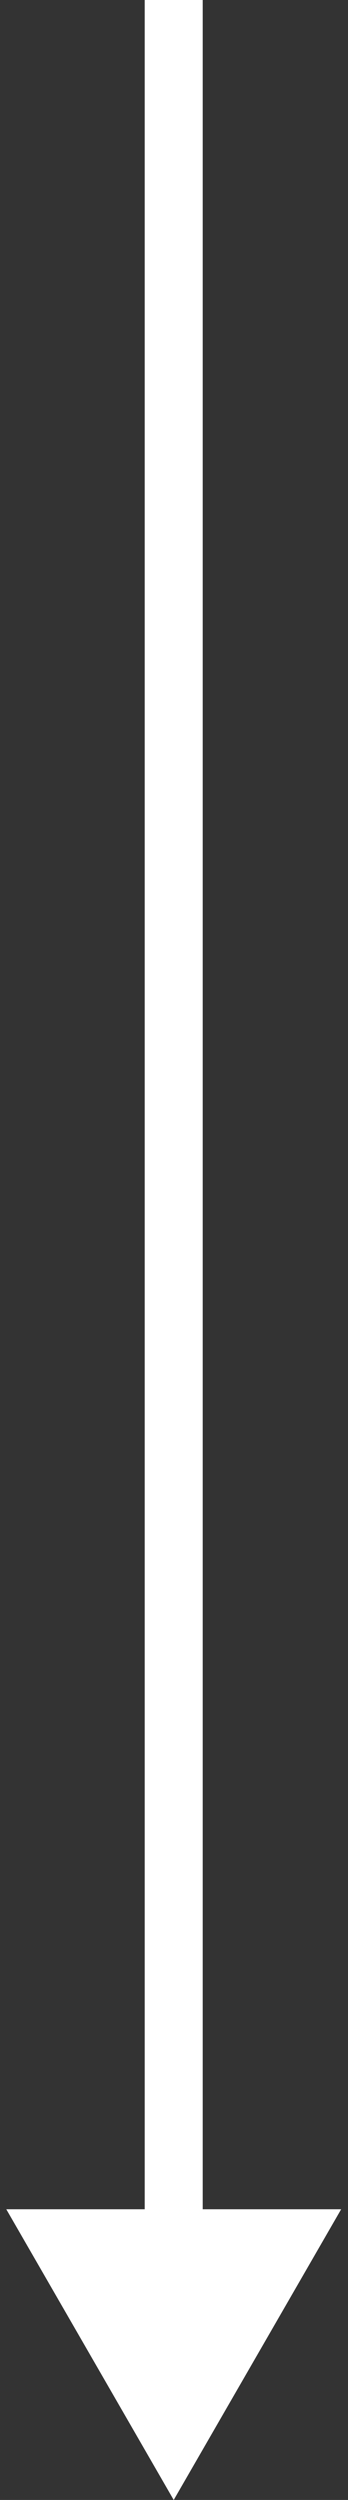 <svg width="12" height="86" viewBox="0 0 12 86" fill="none" xmlns="http://www.w3.org/2000/svg">
<rect x="0" y="0" width="12" height="86" fill="#333333" stroke="none"/>
<path d="M5.99 86L11.764 76L0.217 76L5.99 86ZM5.99 77L6.99 77L6.99 -4.37114e-08L5.99 0L4.99 4.37114e-08L4.99 77L5.99 77Z" fill="white"/>
</svg>
